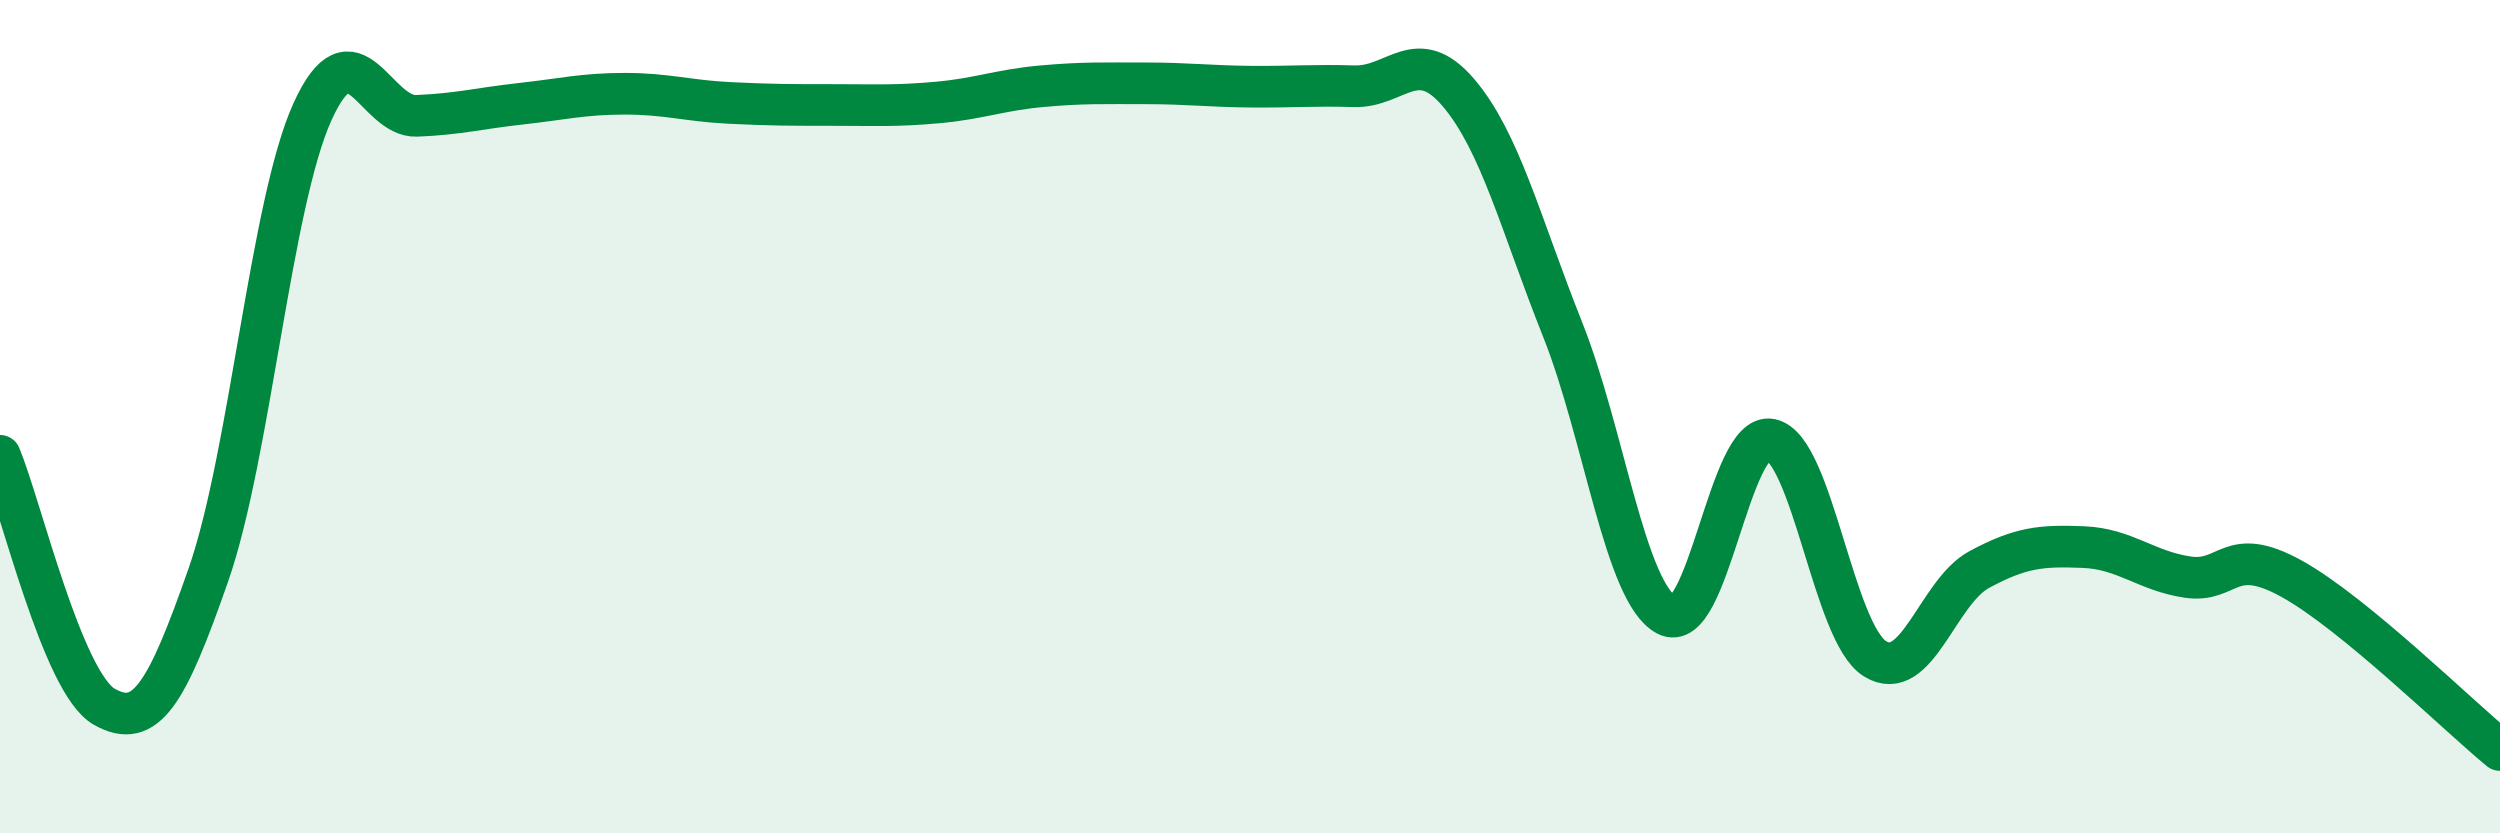 
    <svg width="60" height="20" viewBox="0 0 60 20" xmlns="http://www.w3.org/2000/svg">
      <path
        d="M 0,10.94 C 0.5,12.14 1.5,16.39 2.5,16.96 C 3.5,17.53 4,16.66 5,13.8 C 6,10.94 6.5,4.88 7.5,2.68 C 8.5,0.48 9,2.82 10,2.78 C 11,2.74 11.5,2.6 12.5,2.49 C 13.5,2.38 14,2.25 15,2.25 C 16,2.25 16.5,2.42 17.5,2.47 C 18.5,2.52 19,2.52 20,2.52 C 21,2.52 21.5,2.55 22.5,2.46 C 23.5,2.37 24,2.16 25,2.07 C 26,1.98 26.5,2 27.5,2 C 28.5,2 29,2.07 30,2.08 C 31,2.09 31.5,2.04 32.5,2.07 C 33.5,2.1 34,1.05 35,2.22 C 36,3.39 36.5,5.39 37.5,7.9 C 38.5,10.41 39,14.23 40,14.76 C 41,15.29 41.5,10.34 42.5,10.55 C 43.5,10.76 44,15.19 45,15.81 C 46,16.43 46.5,14.21 47.5,13.67 C 48.5,13.13 49,13.09 50,13.13 C 51,13.17 51.5,13.7 52.5,13.85 C 53.5,14 53.5,13.06 55,13.89 C 56.5,14.72 59,17.18 60,18L60 20L0 20Z"
        fill="#008740"
        opacity="0.1"
        stroke-linecap="round"
        stroke-linejoin="round"
      />
      <path
        d="M 0,10.94 C 0.5,12.14 1.5,16.39 2.5,16.96 C 3.5,17.53 4,16.66 5,13.8 C 6,10.94 6.5,4.88 7.5,2.68 C 8.5,0.48 9,2.82 10,2.78 C 11,2.74 11.5,2.6 12.5,2.49 C 13.5,2.38 14,2.25 15,2.25 C 16,2.25 16.5,2.42 17.5,2.47 C 18.5,2.52 19,2.52 20,2.52 C 21,2.52 21.5,2.55 22.5,2.46 C 23.5,2.37 24,2.16 25,2.07 C 26,1.98 26.5,2 27.5,2 C 28.5,2 29,2.07 30,2.08 C 31,2.09 31.5,2.04 32.5,2.07 C 33.5,2.1 34,1.05 35,2.22 C 36,3.39 36.5,5.39 37.5,7.9 C 38.5,10.41 39,14.23 40,14.76 C 41,15.29 41.5,10.34 42.5,10.55 C 43.5,10.76 44,15.19 45,15.81 C 46,16.43 46.5,14.21 47.5,13.67 C 48.5,13.13 49,13.09 50,13.13 C 51,13.17 51.5,13.7 52.5,13.85 C 53.5,14 53.5,13.06 55,13.89 C 56.5,14.72 59,17.18 60,18"
        stroke="#008740"
        stroke-width="1"
        fill="none"
        stroke-linecap="round"
        stroke-linejoin="round"
      />
    </svg>
  